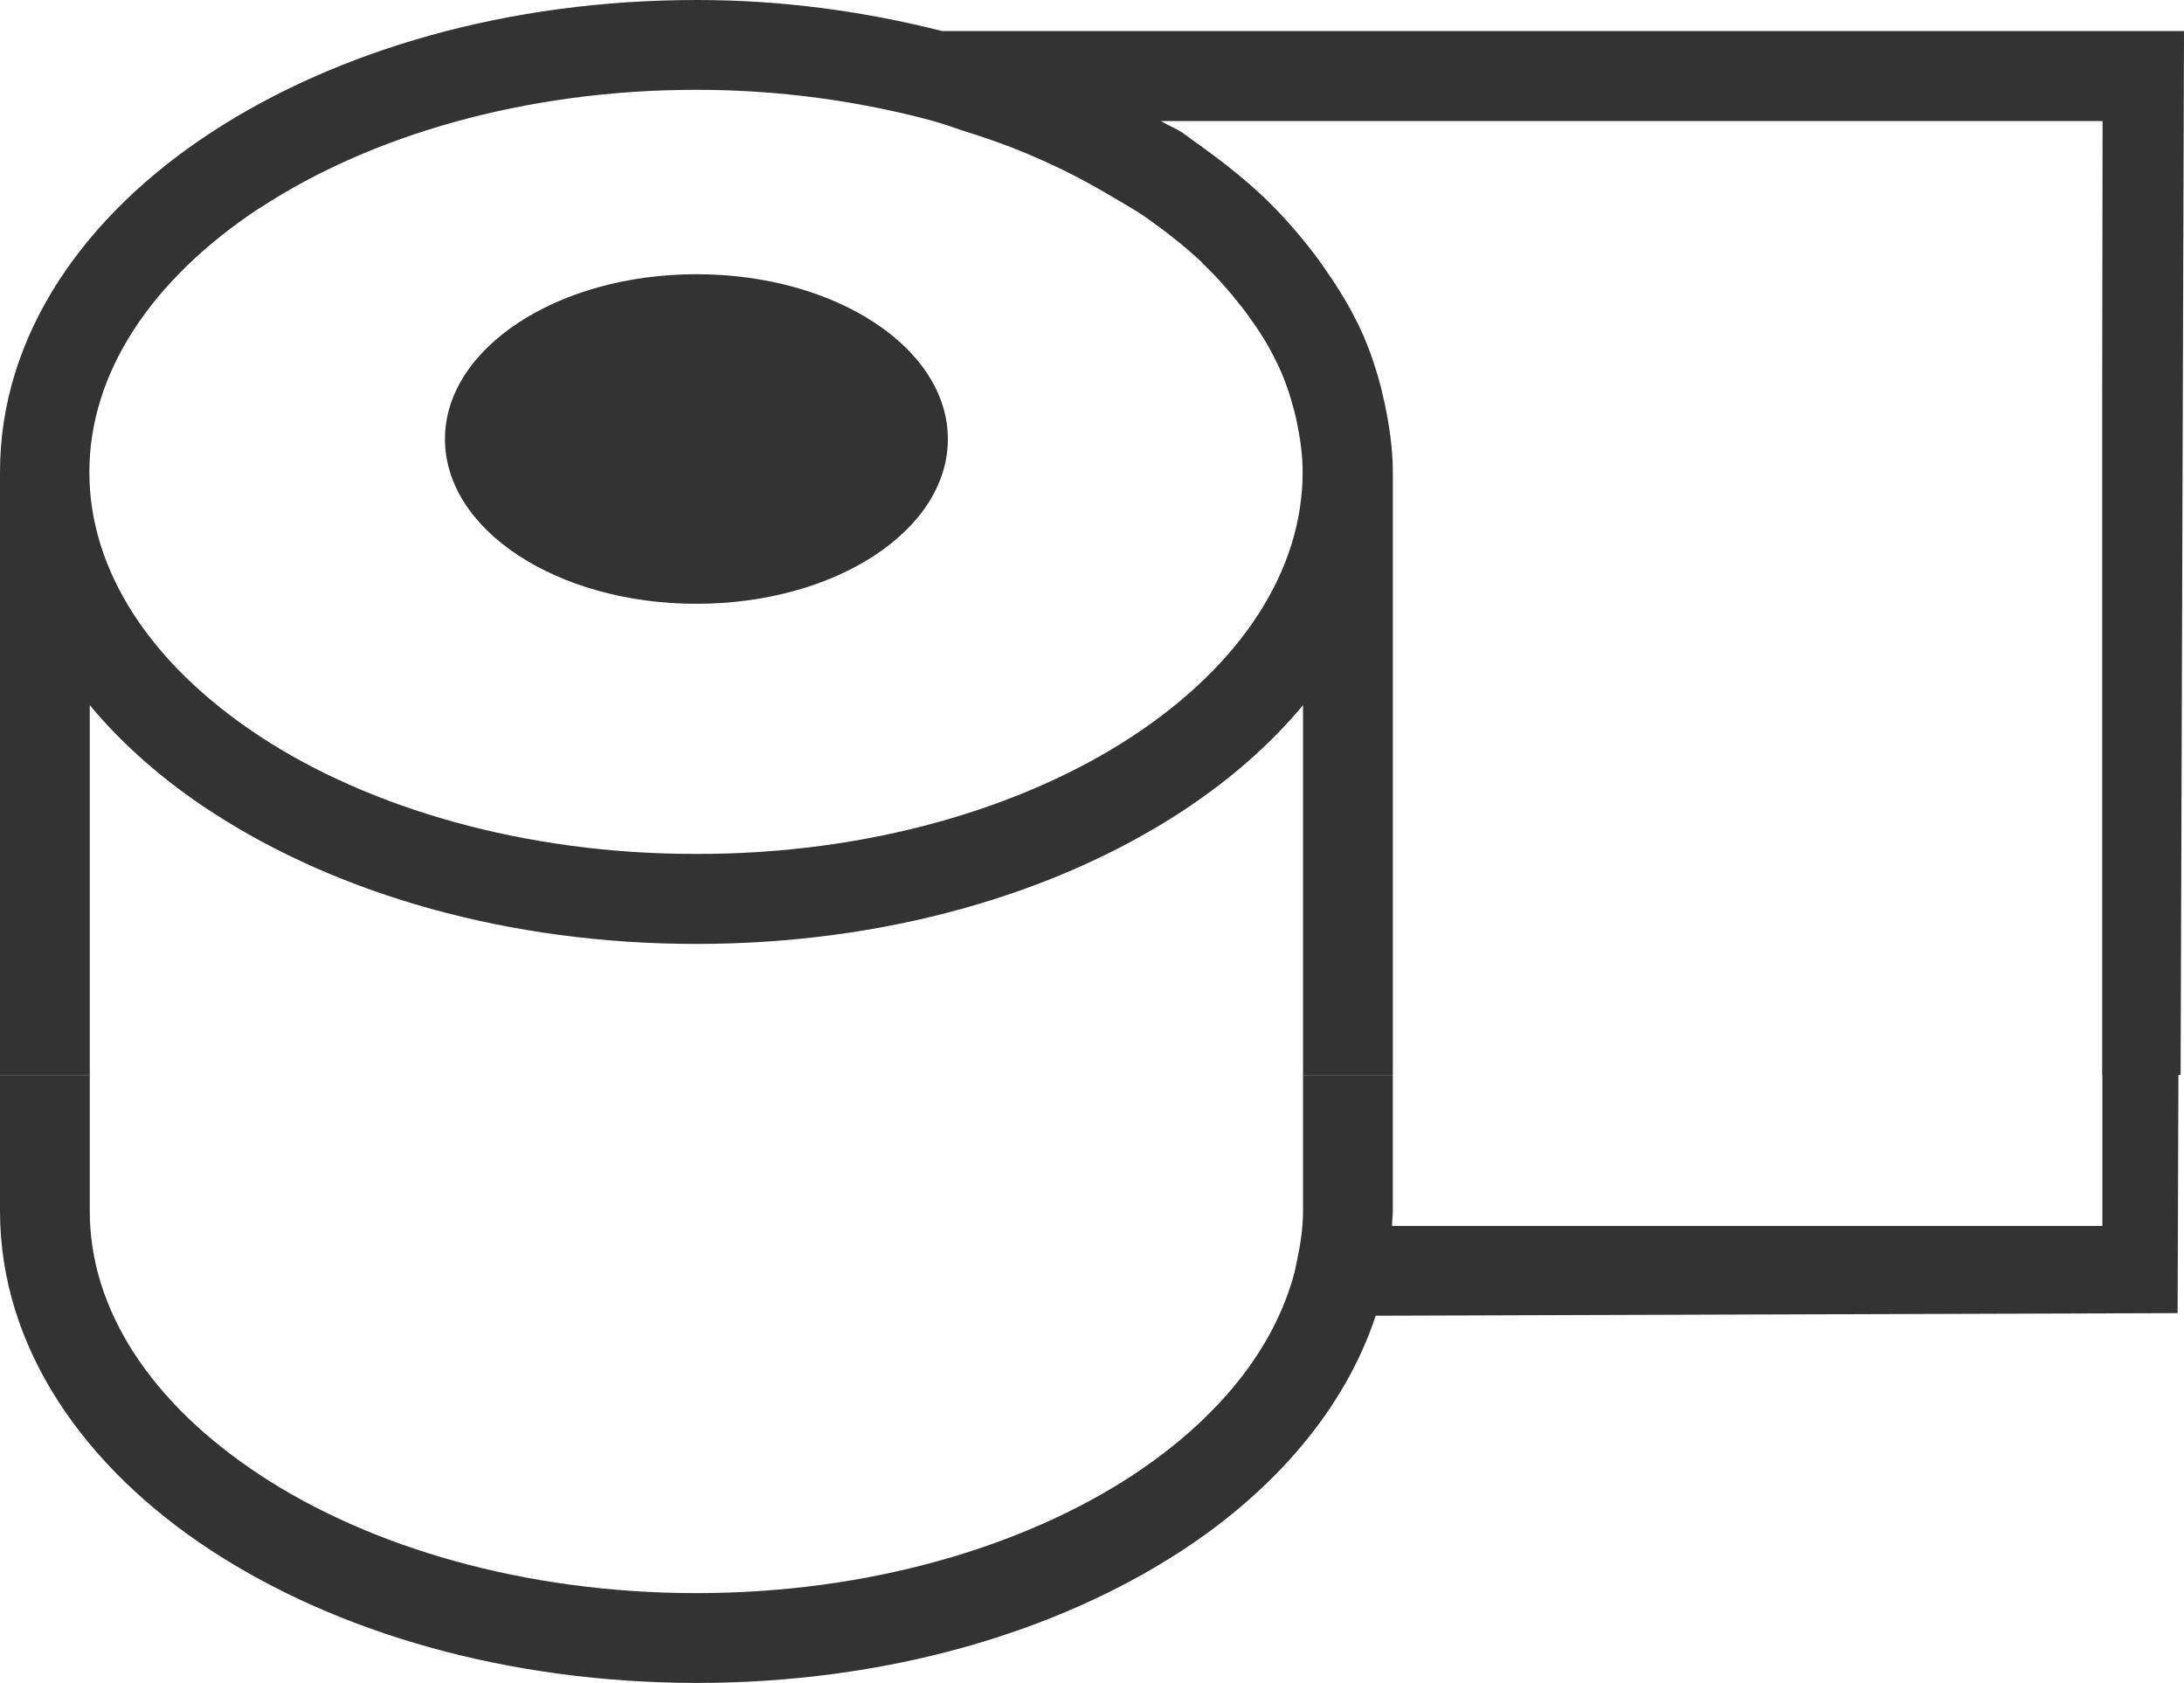 <?xml version="1.0" encoding="UTF-8"?>
<svg id="_レイヤー_2" data-name="レイヤー_2" xmlns="http://www.w3.org/2000/svg" viewBox="0 0 109.7 84.51">
  <defs>
    <style>
      .cls-1 {
        fill: #333;
      }
    </style>
  </defs>
  <g id="_レイヤー_1-2" data-name="レイヤー_1">
    <path class="cls-1" d="M34.98,13.77c6.98,0,12.63,3.7,12.63,8.28s-5.65,8.27-12.63,8.27-12.63-3.7-12.63-8.27,5.66-8.28,12.63-8.28Z"/>
    <path class="cls-1" d="M105.6,53.98v.9s0,6.68,0,6.68h-35.68c0-.25.04-.49.04-.75v-6.83h-4.51v6.83c0,.8-.12,1.64-.31,2.53l-.12.56c-1,3.79-3.79,7.32-8.13,10.18-5.49,3.6-13.27,5.92-21.91,5.92s-16.43-2.32-21.9-5.92c-5.51-3.62-8.58-8.34-8.57-13.27v-6.83H0v6.83c0,6.9,4.27,12.91,10.61,17.05,6.37,4.16,14.94,6.64,24.38,6.65,9.44,0,18.01-2.49,24.38-6.65,4.66-3.05,8.18-7.1,9.73-11.79l40.28-.13.04-11.97h-3.81Z"/>
    <path class="cls-1" d="M4.51,35.41c1.67,2.01,3.74,3.81,6.09,5.34,6.37,4.16,14.94,6.65,24.38,6.65s18.01-2.49,24.38-6.65c2.35-1.54,4.42-3.33,6.09-5.34v18.57h4.51v-30.28c0-1.16-.17-2.29-.4-3.4-.06-.28-.13-.56-.19-.82-.28-1.09-.65-2.16-1.14-3.18-.02-.05-.05-.1-.08-.15-.49-1-1.1-1.94-1.75-2.87-.14-.2-.29-.4-.45-.61-.73-.95-1.54-1.87-2.43-2.73h0c-.93-.88-1.95-1.7-3.03-2.48-.13-.1-.25-.19-.39-.28-.25-.18-.48-.36-.73-.53-.33-.21-.72-.37-1.06-.57h47.3l-.02,14.09v33.81h3.94l.17-52.42h-62.38c-3.85-.98-7.98-1.56-12.33-1.56-9.43,0-18.01,2.49-24.38,6.65C4.27,10.79,0,16.79,0,23.7v30.28h4.51v-18.57ZM13.08,10.43c5.48-3.6,13.27-5.92,21.9-5.92,4.2,0,8.17.57,11.8,1.54.53.14,1.01.32,1.52.49,1.12.35,2.2.72,3.23,1.15.59.25,1.16.51,1.73.78.91.44,1.78.92,2.62,1.42.54.32,1.1.63,1.61.98.13.09.25.18.38.27.91.65,1.76,1.34,2.52,2.05,0,0,0,0,0,.02.76.72,1.41,1.47,2,2.23.12.15.22.29.33.44.53.73,1.01,1.48,1.37,2.25.02.03.04.07.06.11.38.78.65,1.59.86,2.4.05.19.09.38.13.56.17.82.29,1.65.29,2.5,0,4.94-3.06,9.66-8.56,13.28-5.49,3.6-13.27,5.92-21.91,5.9-8.63.01-16.43-2.31-21.9-5.9-5.51-3.62-8.58-8.34-8.57-13.28,0-4.93,3.06-9.64,8.57-13.27Z"/>
  </g>
</svg>